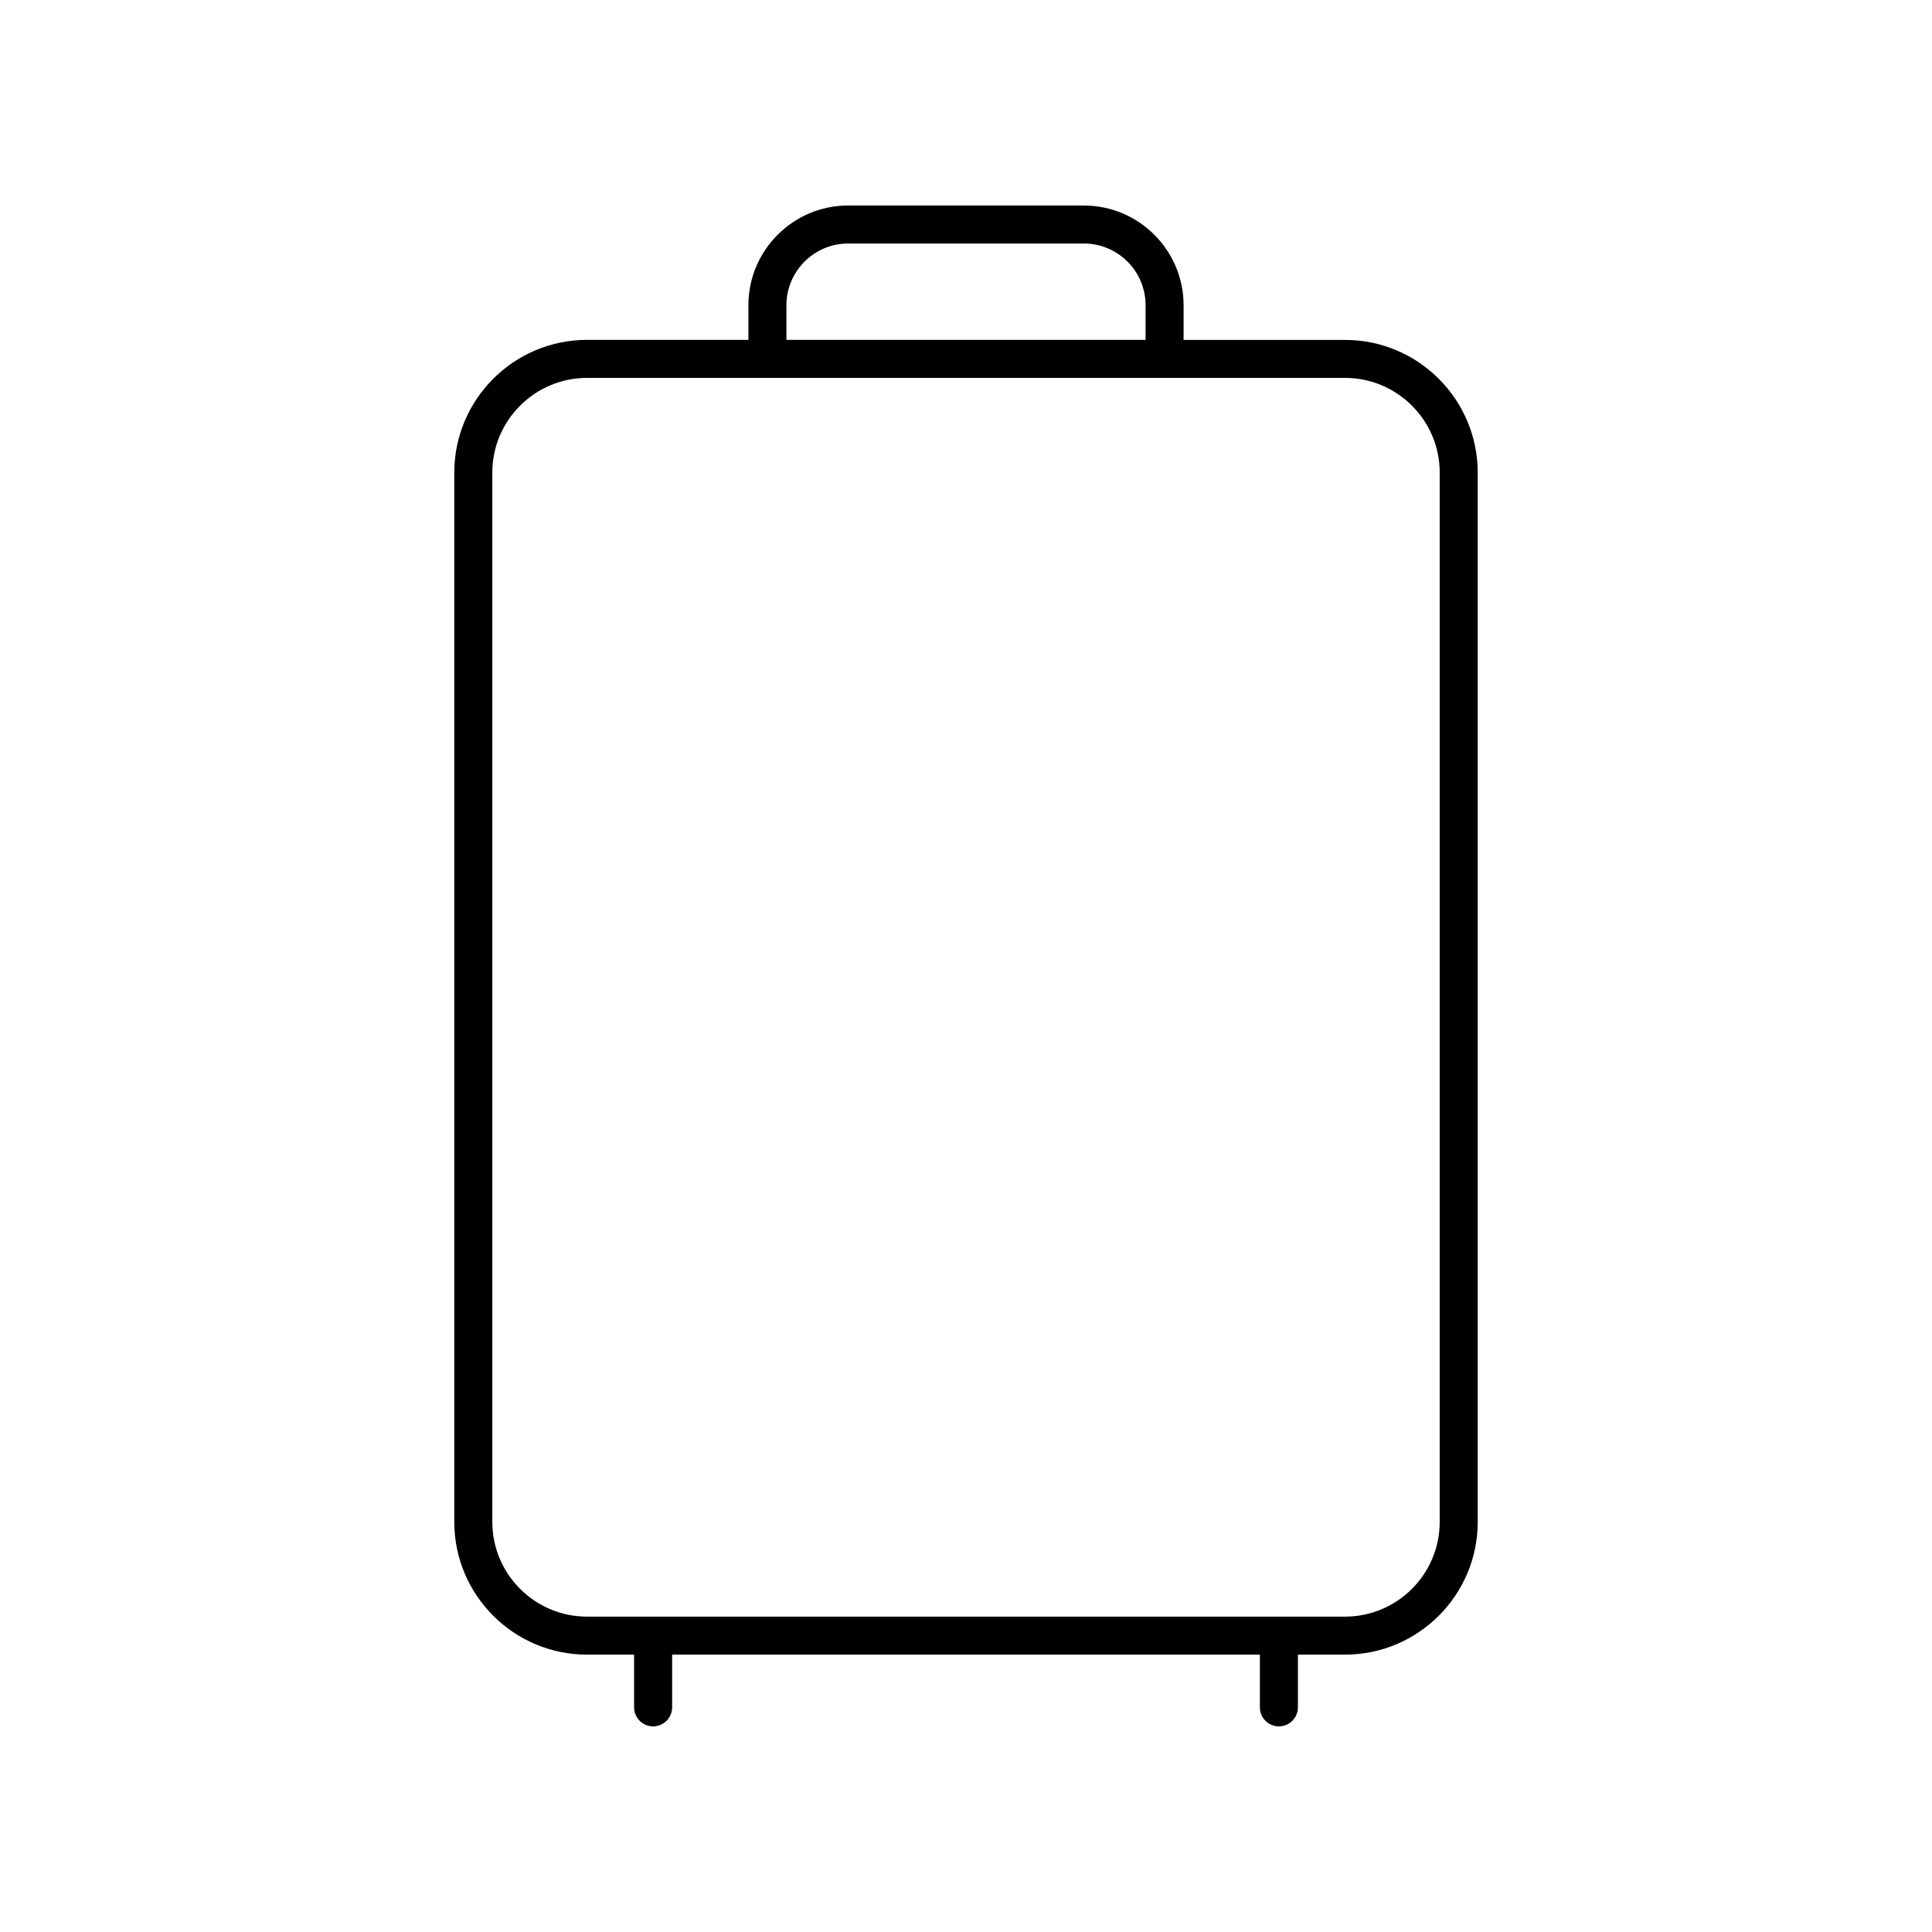 <?xml version="1.0" encoding="UTF-8"?>
<!-- Uploaded to: SVG Find, www.svgrepo.com, Generator: SVG Find Mixer Tools -->
<svg fill="#000000" width="800px" height="800px" version="1.1" viewBox="144 144 512 512" xmlns="http://www.w3.org/2000/svg">
 <path d="m431.23 198.46h-62.465c-14.574 0-26.43 11.855-26.43 26.43v9.18h-42.773c-19.395 0-35.172 15.777-35.172 35.172v278.08c0 19.395 15.777 35.172 35.172 35.172h12.48v13.973c0 2.785 2.254 5.039 5.039 5.039 2.785 0 5.039-2.254 5.039-5.039v-13.973h155.76v13.973c0 2.785 2.254 5.039 5.039 5.039 2.785 0 5.039-2.254 5.039-5.039v-13.973h12.48c19.395 0 35.172-15.777 35.172-35.172v-278.07c0-19.395-15.777-35.172-35.172-35.172h-42.773v-9.18c-0.004-14.578-11.859-26.434-26.434-26.434zm-78.816 26.43c0-9.02 7.336-16.355 16.355-16.355h62.465c9.02 0 16.355 7.336 16.355 16.355v9.18h-95.176zm173.12 44.355v278.08c0 13.84-11.258 25.098-25.098 25.098h-200.87c-13.84 0-25.098-11.258-25.098-25.098v-278.08c0-13.84 11.258-25.098 25.098-25.098h200.88c13.84 0 25.094 11.258 25.094 25.098z"/>
</svg>